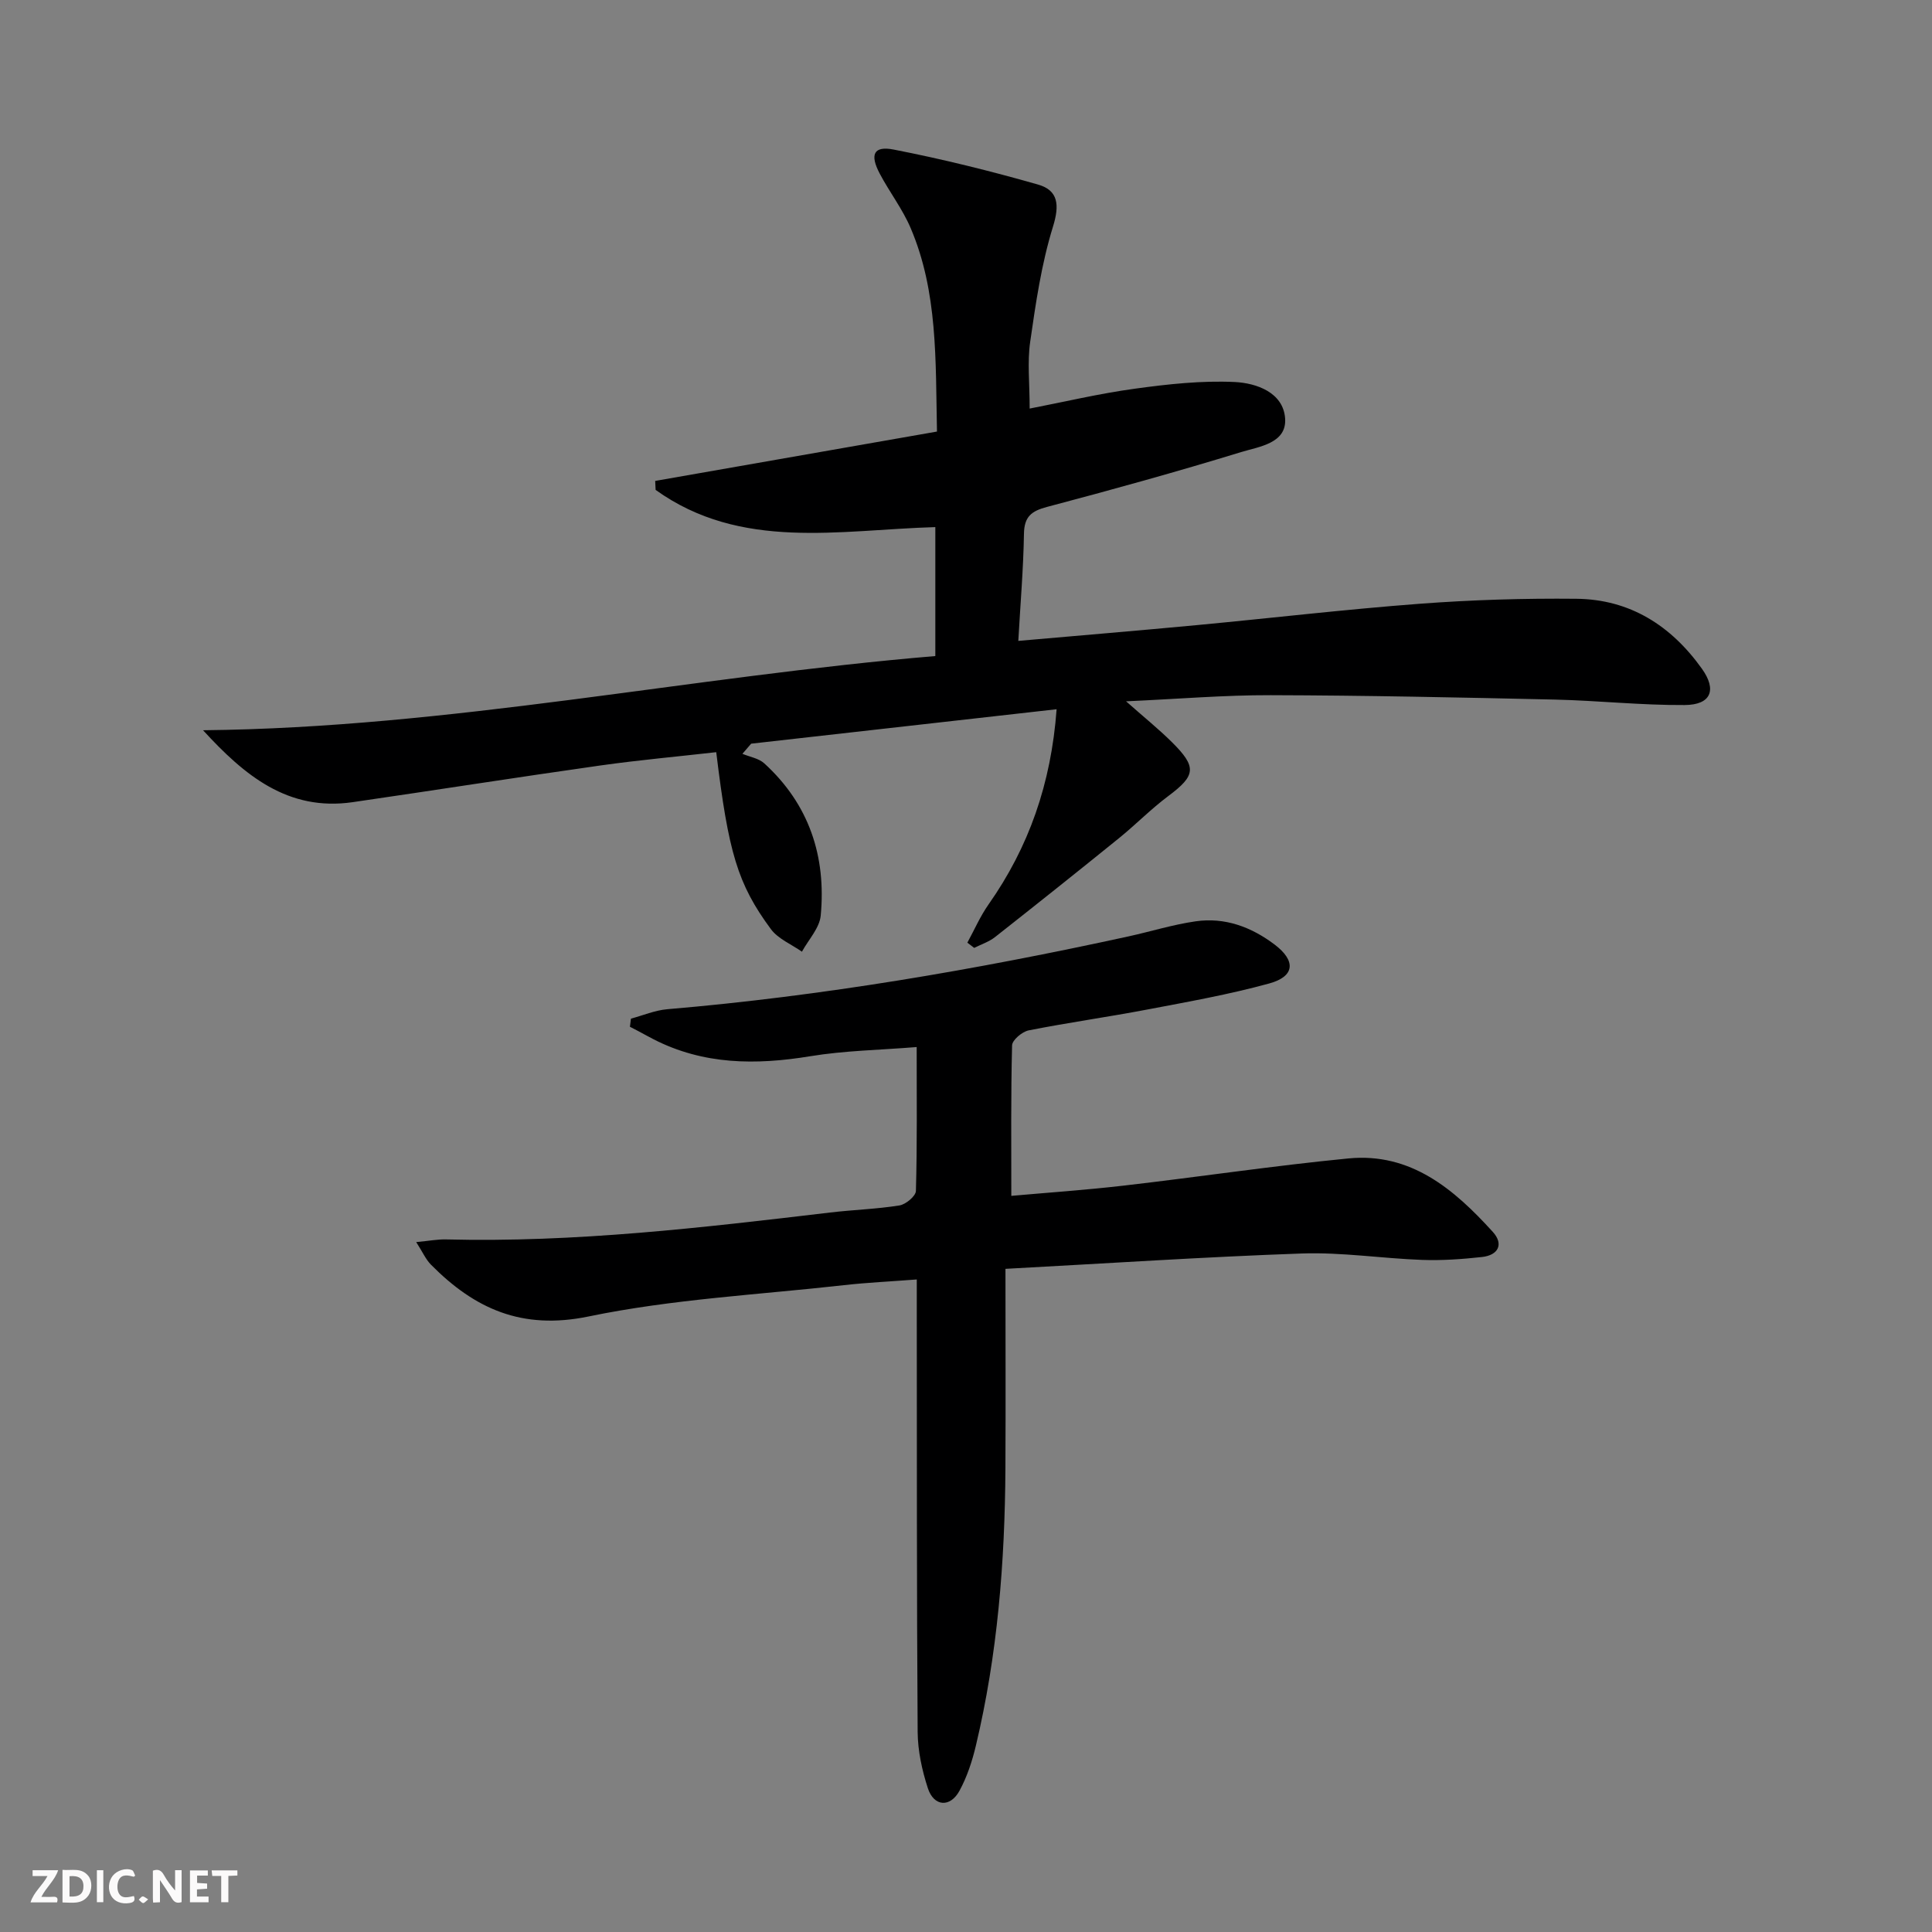 <svg enable-background="new 0 0 400 400" viewBox="0 0 400 400" xmlns="http://www.w3.org/2000/svg"><rect x="0" y="0" width="400" height="400" fill="#808080" stroke="none"/><g fill="#fbfafa"><path d="m37.59 393.81c-.92.31-1.52.05-2-.78-.7-1.2-1.52-2.34-2.47-3.78v4.59c-.55.03-.95.05-1.41.07-.03-.37-.06-.64-.06-.91 0-1.91 0-3.81 0-5.7 1.13-.41 1.77-.03 2.29.91.62 1.11 1.38 2.14 2.31 3.19v-4.2h1.35v6.61z"/><path d="m12.94 393.88v-6.75c1.9.19 3.93-.54 5.37 1.29.8 1.01.78 2.88.03 3.97-1.37 1.97-3.4 1.51-5.4 1.49m1.45-1.22c2.04.12 2.92-.58 2.89-2.21-.03-1.51-.98-2.19-2.89-2z"/><path d="m11.81 393.87h-5.49c.68-2.18 2.47-3.48 3.51-5.45h-3.08v-1.21h5.29c-.71 2.13-2.44 3.48-3.47 5.51.86 0 1.63.04 2.39-.01.79-.05 1.14.21.85 1.16"/><path d="m39.33 393.86v-6.61h3.7v1.07h-2.22v1.52c.68.04 1.34.09 2.07.13v1.07c-.72.05-1.38.09-2.1.14v1.48h2.4v1.19h-3.85z"/><path d="m27.71 388.56c-1.15-.3-2.46-.61-3.1.64-.37.73-.41 1.93-.06 2.67.63 1.35 1.99.93 3.17.68.35.94-.01 1.32-.93 1.46-1.62.25-3.05-.27-3.76-1.48-.73-1.25-.6-3.03.31-4.17.88-1.11 2.71-1.7 4-1.16.32.13.44.74.65 1.12-.1.08-.19.16-.28.24"/><path d="m49.15 387.24v1.07c-.59.02-1.17.05-1.87.08v5.44h-1.48v-5.44h-1.85c-.05-.4-.08-.73-.13-1.15z"/><path d="m20.06 387.21h1.33v6.62h-1.33z"/><path d="m30.68 393.25c-.49.38-.8.79-1.05.76-.32-.05-.6-.45-.9-.7.26-.24.51-.64.8-.67.29-.04.62.3 1.15.61"/></g><path d="m200.28 195.17c1.45-2.65 2.66-5.46 4.39-7.92 8.33-11.85 12.95-24.97 14.09-40.41-21.23 2.39-42.23 4.76-63.24 7.13-.6.7-1.21 1.4-1.81 2.1 1.53.64 3.38.93 4.53 1.98 9.28 8.47 12.84 19.26 11.68 31.52-.25 2.59-2.54 4.99-3.89 7.47-2.18-1.54-4.93-2.65-6.43-4.68-6.92-9.38-8.79-15.9-11.31-36.63-8 .91-16.04 1.63-24.03 2.76-17.1 2.42-34.15 5.11-51.24 7.59-13.43 1.95-22.46-5.59-30.98-14.89 51.05-.51 100.87-11.12 151.61-15.36 0-9.1 0-17.67 0-26.7-19.9.58-40.24 4.96-57.91-7.7-.03-.62-.06-1.24-.09-1.86 19.38-3.4 38.76-6.79 58.34-10.22-.3-14.89.18-28.93-5.45-42.13-1.68-3.95-4.38-7.45-6.4-11.27-2.1-3.98-1.26-5.8 2.91-4.98 10.05 1.96 20.02 4.43 29.86 7.24 4.21 1.2 4.49 4.24 3.09 8.74-2.38 7.69-3.56 15.8-4.71 23.81-.61 4.21-.11 8.58-.11 13.83 7.06-1.36 14.39-3.11 21.82-4.12 6.82-.94 13.78-1.7 20.63-1.38 4.5.22 10.06 2.16 10.44 7.54.36 5.18-5.4 5.83-9.08 6.96-13.31 4.08-26.74 7.8-40.21 11.36-3.25.86-4.72 2.01-4.78 5.56-.12 7.25-.74 14.5-1.17 22.18 12.9-1.13 24.96-2.14 37-3.27 15.38-1.45 30.74-3.26 46.14-4.42 10.77-.81 21.6-1.14 32.4-1.03 11.08.11 19.62 5.56 25.99 14.48 3.13 4.38 1.92 7.49-3.58 7.52-8.95.06-17.9-.92-26.86-1.13-19.6-.44-39.21-.86-58.82-.91-9.6-.03-19.21.79-29.96 1.27 3.69 3.27 6.71 5.7 9.45 8.41 5.27 5.21 4.98 6.95-.69 11.19-3.58 2.67-6.74 5.91-10.22 8.73-8.51 6.89-17.08 13.72-25.68 20.49-1.25.98-2.86 1.5-4.3 2.23-.48-.35-.95-.72-1.42-1.08z" fill="#000001"/><path d="m208.17 262.7c0 14.52.06 27.96-.01 41.41-.11 19.31-1.63 38.49-6.12 57.33-.76 3.2-1.82 6.43-3.38 9.3-1.91 3.54-5.3 3.32-6.55-.49-1.22-3.73-2.09-7.77-2.12-11.68-.2-28.99-.15-57.97-.18-86.96 0-1.97 0-3.94 0-6.71-5.32.41-10.22.63-15.09 1.18-17.65 1.98-35.53 2.89-52.86 6.48-13.82 2.86-23.6-1.6-32.63-10.72-1.08-1.09-1.72-2.6-3.06-4.68 2.71-.25 4.45-.6 6.19-.55 26.68.67 53.09-2.44 79.5-5.57 4.78-.57 9.63-.71 14.37-1.47 1.31-.21 3.37-1.93 3.4-3 .27-9.63.16-19.26.16-29.79-7.64.62-14.93.73-22.03 1.9-11.26 1.85-22.12 1.8-32.51-3.54-1.03-.53-2.04-1.1-3.06-1.64-.59-.31-1.18-.61-1.77-.92.07-.56.14-1.12.21-1.68 2.5-.67 4.97-1.73 7.51-1.95 32.16-2.73 63.88-8.18 95.37-15.05 4.68-1.02 9.3-2.47 14.03-3.15 6.05-.87 11.5 1.15 16.34 4.8 4.44 3.35 4.25 6.6-1.11 8.07-8.3 2.28-16.82 3.79-25.28 5.4-8.15 1.55-16.38 2.7-24.52 4.31-1.35.27-3.41 2.01-3.43 3.11-.26 10.25-.16 20.52-.16 31.15 7.28-.65 15.33-1.2 23.35-2.13 15.5-1.79 30.94-4.11 46.46-5.62 12.92-1.25 21.89 6.4 29.88 15.21 2.31 2.54 1.14 4.83-2.24 5.2-4.11.45-8.27.75-12.39.6-8.3-.3-16.6-1.61-24.87-1.33-20.23.71-40.46 2.06-61.4 3.18z" fill="#000001"/></svg>
